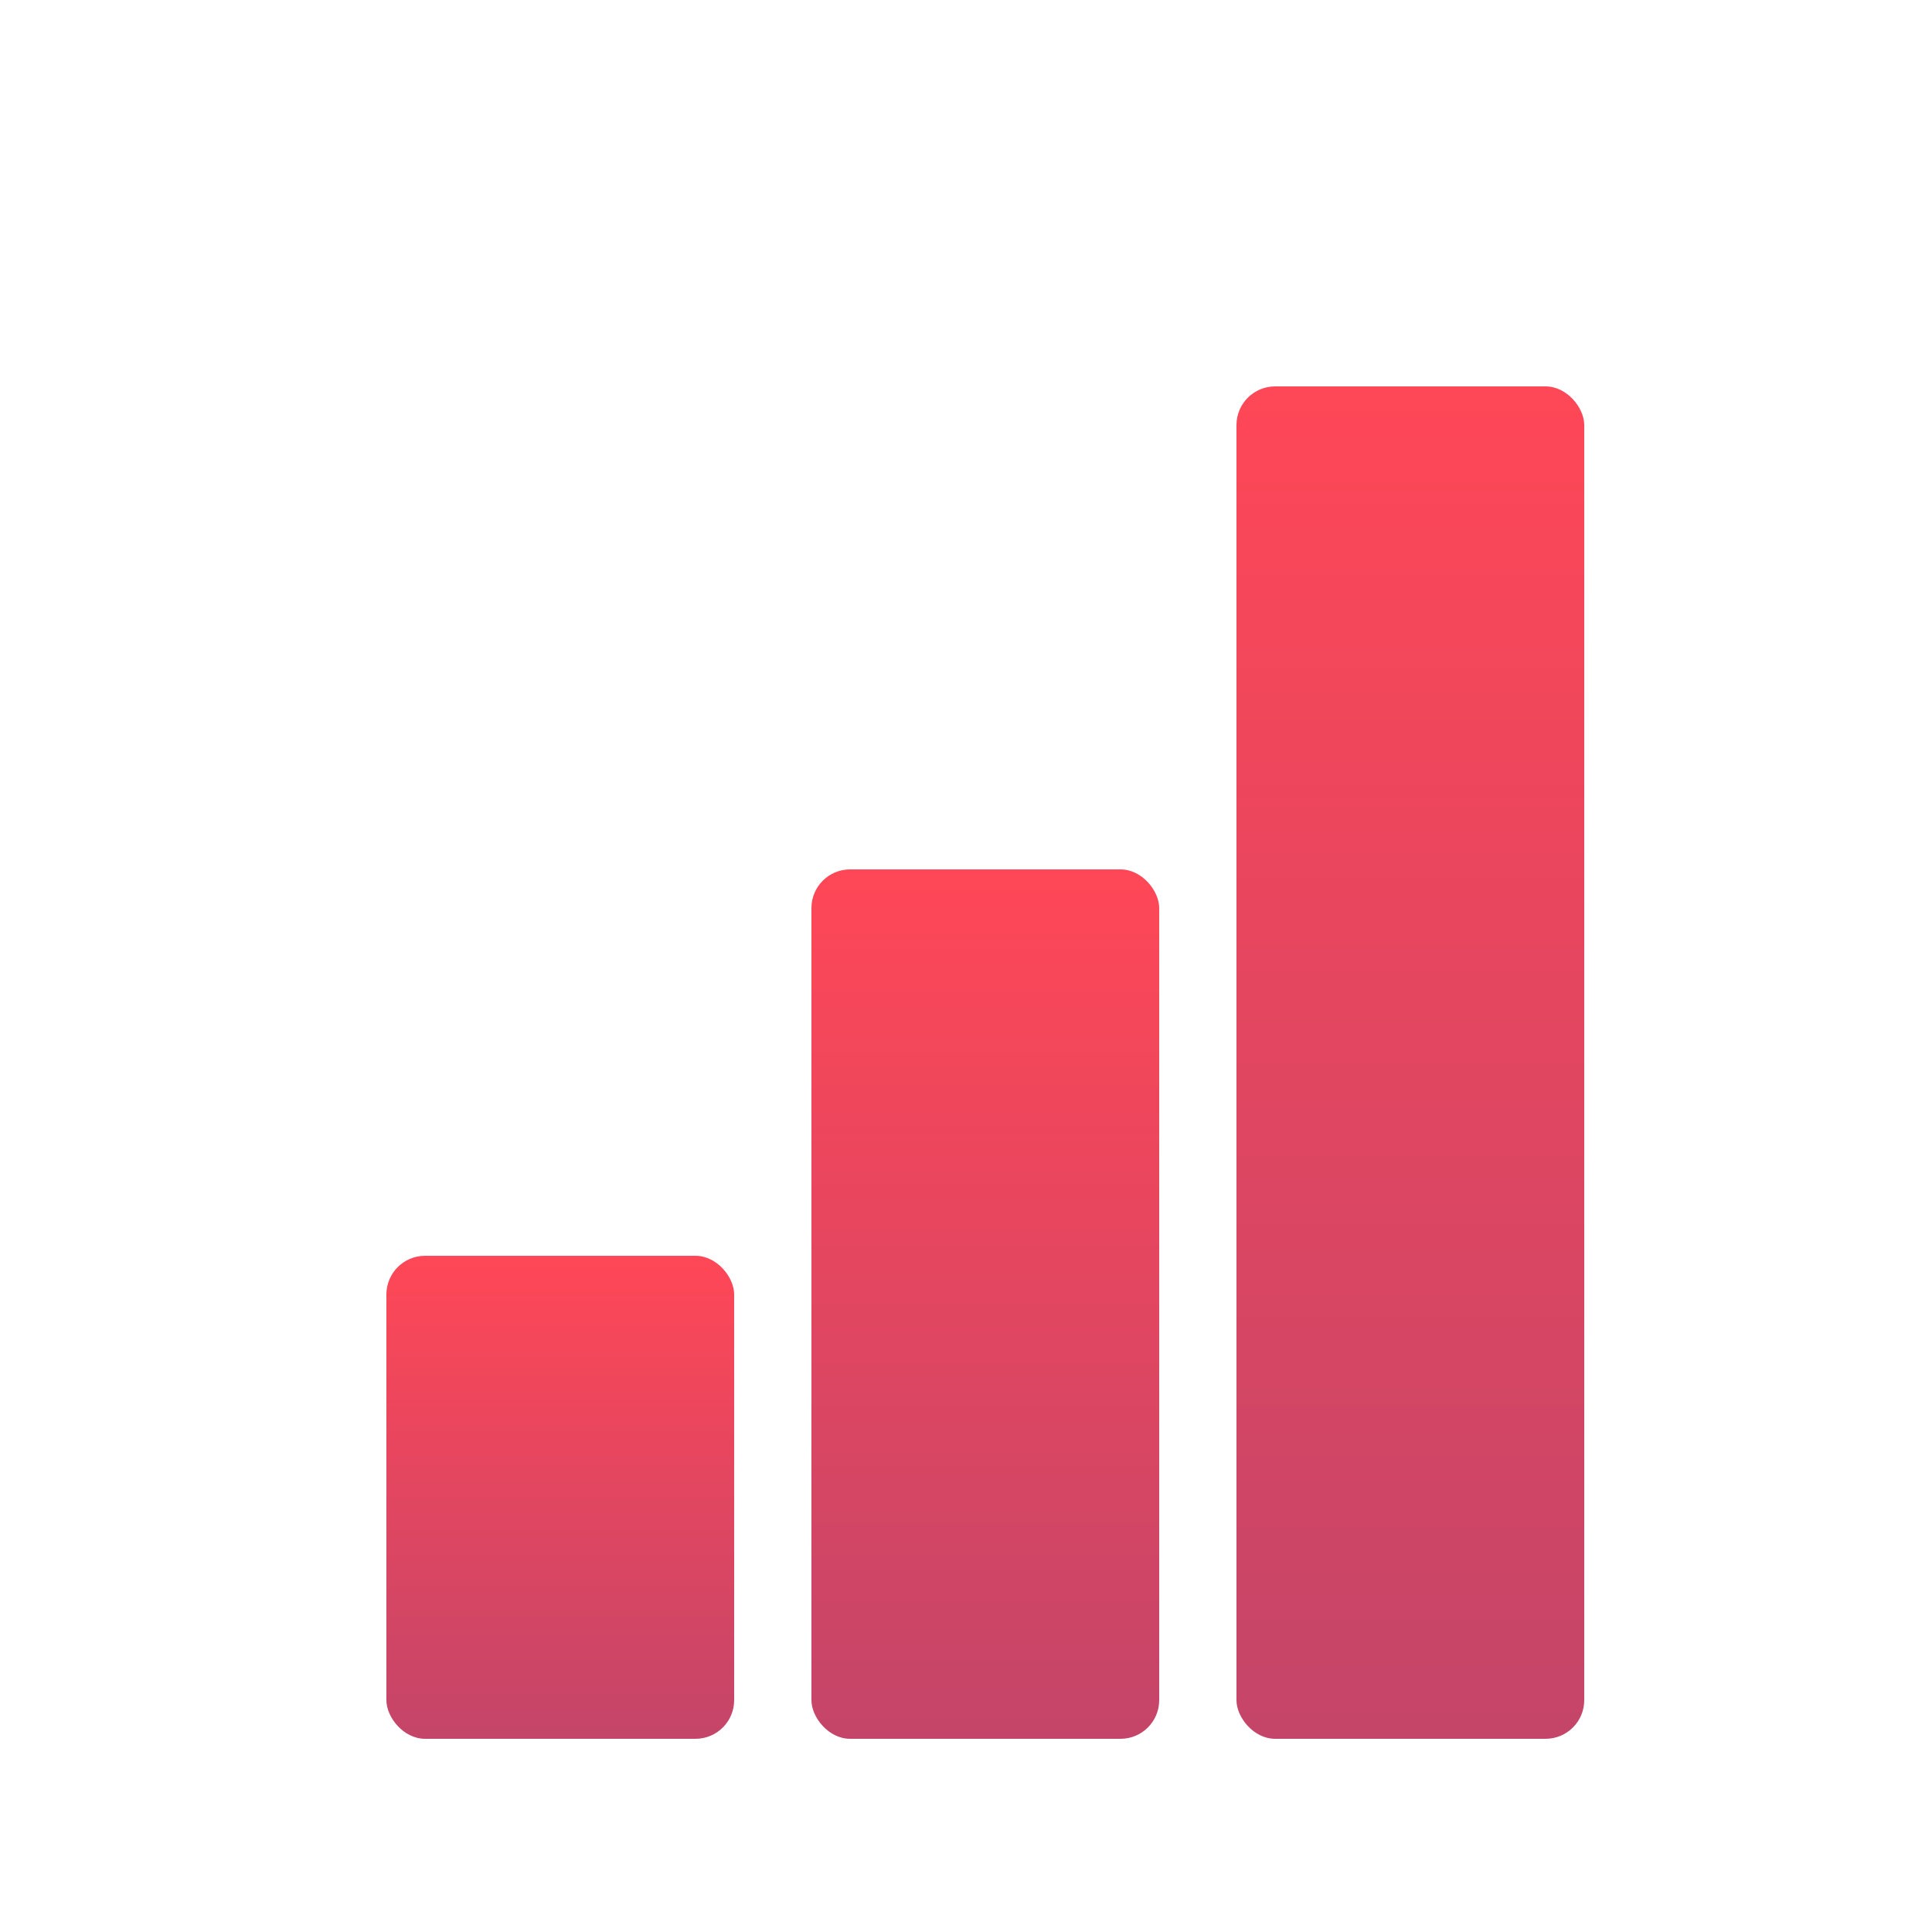 <svg xmlns="http://www.w3.org/2000/svg" viewBox="0 0 100 100" width="100" height="100">
  <!-- StatsPick Favicon - Red Bar Chart Logo -->
  <defs>
    <!-- Gradient for better visual appeal -->
    <linearGradient id="redGradient" x1="0%" y1="0%" x2="0%" y2="100%">
      <stop offset="0%" style="stop-color:#ff4757;stop-opacity:1" />
      <stop offset="100%" style="stop-color:#c44569;stop-opacity:1" />
    </linearGradient>
  </defs>
  
  <!-- Transparent background -->
  <rect width="100" height="100" fill="transparent"/>
  
  <!-- Bar chart bars with proper spacing and proportions - 3 bars total -->
  <!-- Bar 1 (shortest) -->
  <rect x="20" y="65" width="18" height="25" fill="url(#redGradient)" rx="2"/>
  
  <!-- Bar 2 (medium) -->
  <rect x="42" y="45" width="18" height="45" fill="url(#redGradient)" rx="2"/>
  
  <!-- Bar 3 (tallest) -->
  <rect x="64" y="20" width="18" height="70" fill="url(#redGradient)" rx="2"/>
</svg>